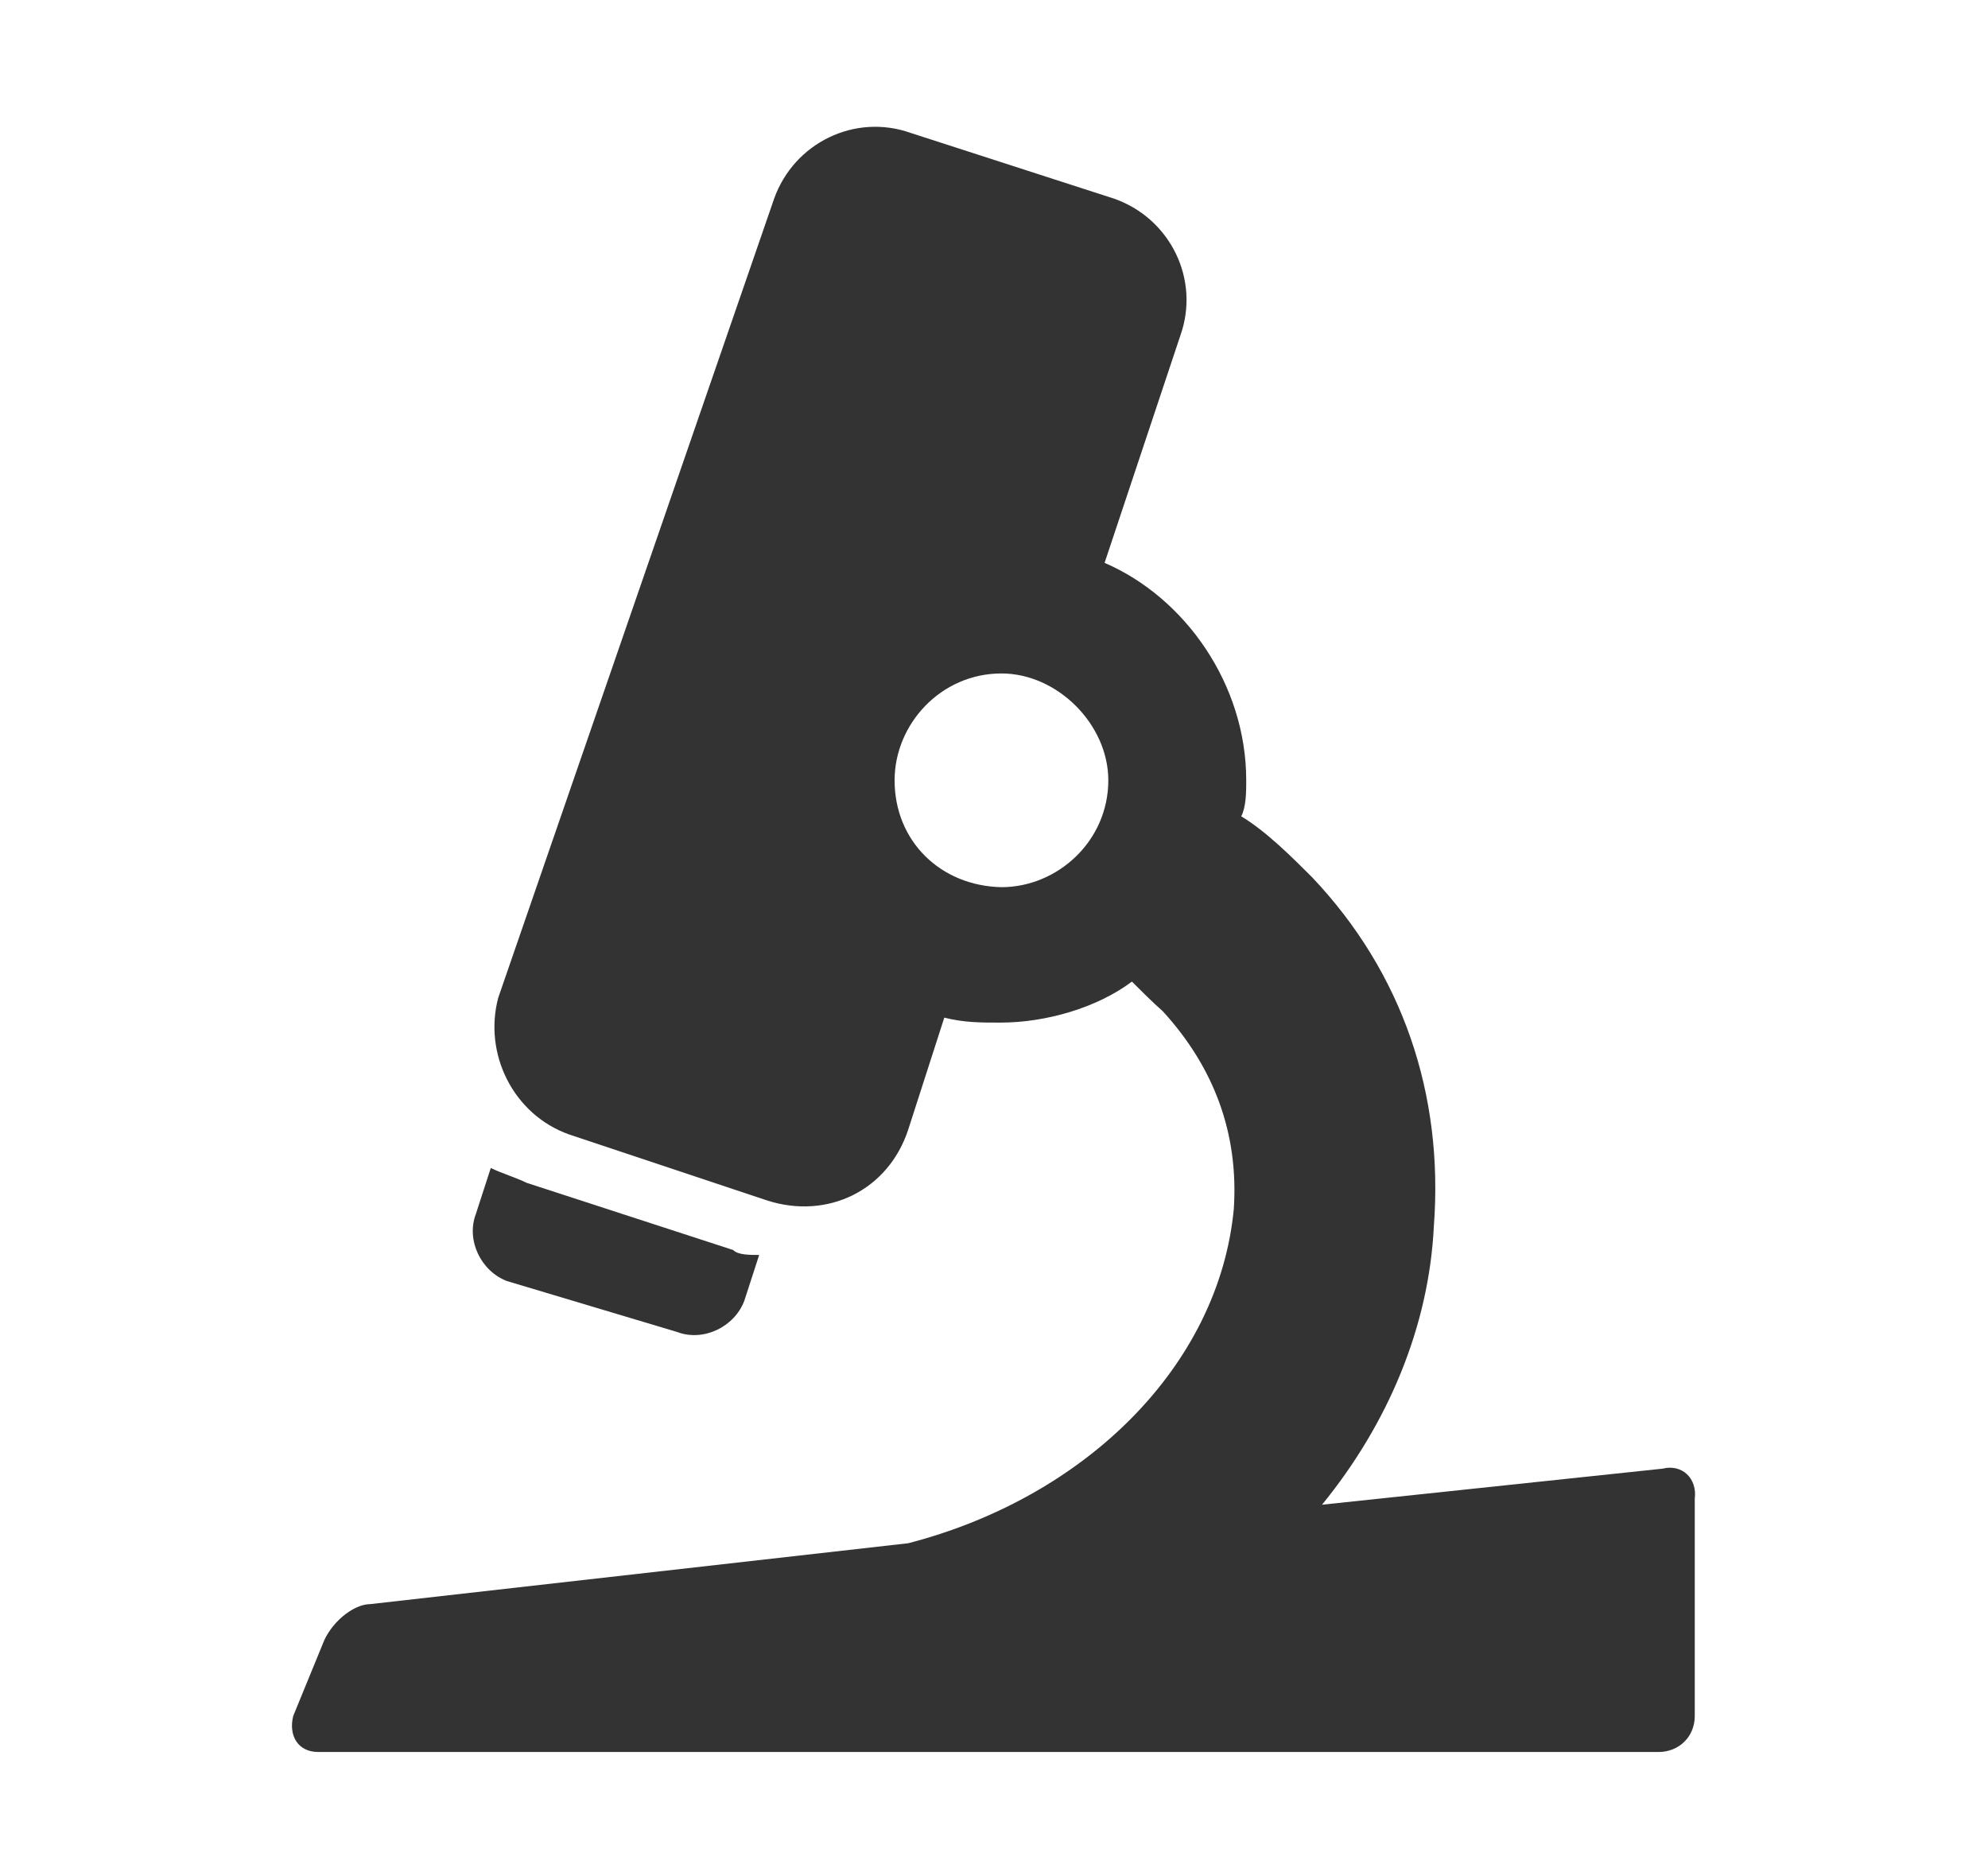 <?xml version="1.0" encoding="utf-8"?>
<!-- Generator: Adobe Illustrator 26.0.1, SVG Export Plug-In . SVG Version: 6.00 Build 0)  -->
<svg version="1.1" id="編集モード" xmlns="http://www.w3.org/2000/svg" xmlns:xlink="http://www.w3.org/1999/xlink" x="0px"
	 y="0px" viewBox="0 0 160 150" style="enable-background:new 0 0 160 150;" xml:space="preserve">
<style type="text/css">
	.st0{fill-rule:evenodd;clip-rule:evenodd;fill:#333333;}
</style>
<g>
	<path class="st0" d="M54.5,107.2c2.1,0.8,4.6-0.4,5.4-2.5c1.2-3.7,1.2-3.7,1.2-3.7c-0.8,0-1.7,0-2.1-0.4
		c-16.6-5.4-16.6-5.4-16.6-5.4c-0.8-0.4-2.1-0.8-2.9-1.2c-1.2,3.7-1.2,3.7-1.2,3.7c-0.8,2.1,0.4,4.6,2.5,5.4L54.5,107.2z"/>
	<path class="st0" d="M72,62.8c0-4.5,3.7-8.6,8.6-8.6c4.5,0,8.6,4.1,8.6,8.6c0,4.9-4.1,8.6-8.6,8.6C75.7,71.3,72,67.7,72,62.8z
		 M133.8,118.2c-27.4,2.9-27.4,2.9-27.4,2.9c5.3-6.5,8.6-14.3,9-22.4c0.8-10.6-2.5-20.4-9.8-28.1c-1.6-1.6-3.7-3.7-5.7-4.9
		c0.4-0.8,0.4-2,0.4-2.9c0-7.7-4.9-14.7-11.4-17.5c6.1-18.3,6.1-18.3,6.1-18.3c1.6-4.5-0.8-9.4-5.3-11c-16.4-5.3-16.4-5.3-16.4-5.3
		c-4.5-1.6-9.4,0.8-11,5.3C40.1,80.3,40.1,80.3,40.1,80.3c-1.2,4.5,1.2,9.4,5.7,11c15.9,5.3,15.9,5.3,15.9,5.3
		c4.9,1.6,9.8-0.8,11.4-5.7c2.9-9,2.9-9,2.9-9c1.6,0.4,2.9,0.4,4.5,0.4c3.7,0,7.8-1.2,10.6-3.3c0.8,0.8,1.6,1.6,2.5,2.4
		c4.1,4.5,6.1,9.8,5.7,15.9c-1.2,12.6-11.9,23.2-26.2,26.9c-43.3,4.9-43.3,4.9-43.3,4.9c-1.2,0-2.9,1.2-3.7,2.9
		c-2.5,6.1-2.5,6.1-2.5,6.1c-0.4,1.6,0.4,2.9,2,2.9c107.9,0,107.9,0,107.9,0c1.6,0,2.9-1.2,2.9-2.9c0-17.5,0-17.5,0-17.5
		C136.6,119,135.4,117.8,133.8,118.2z"/>
</g>
</svg>
